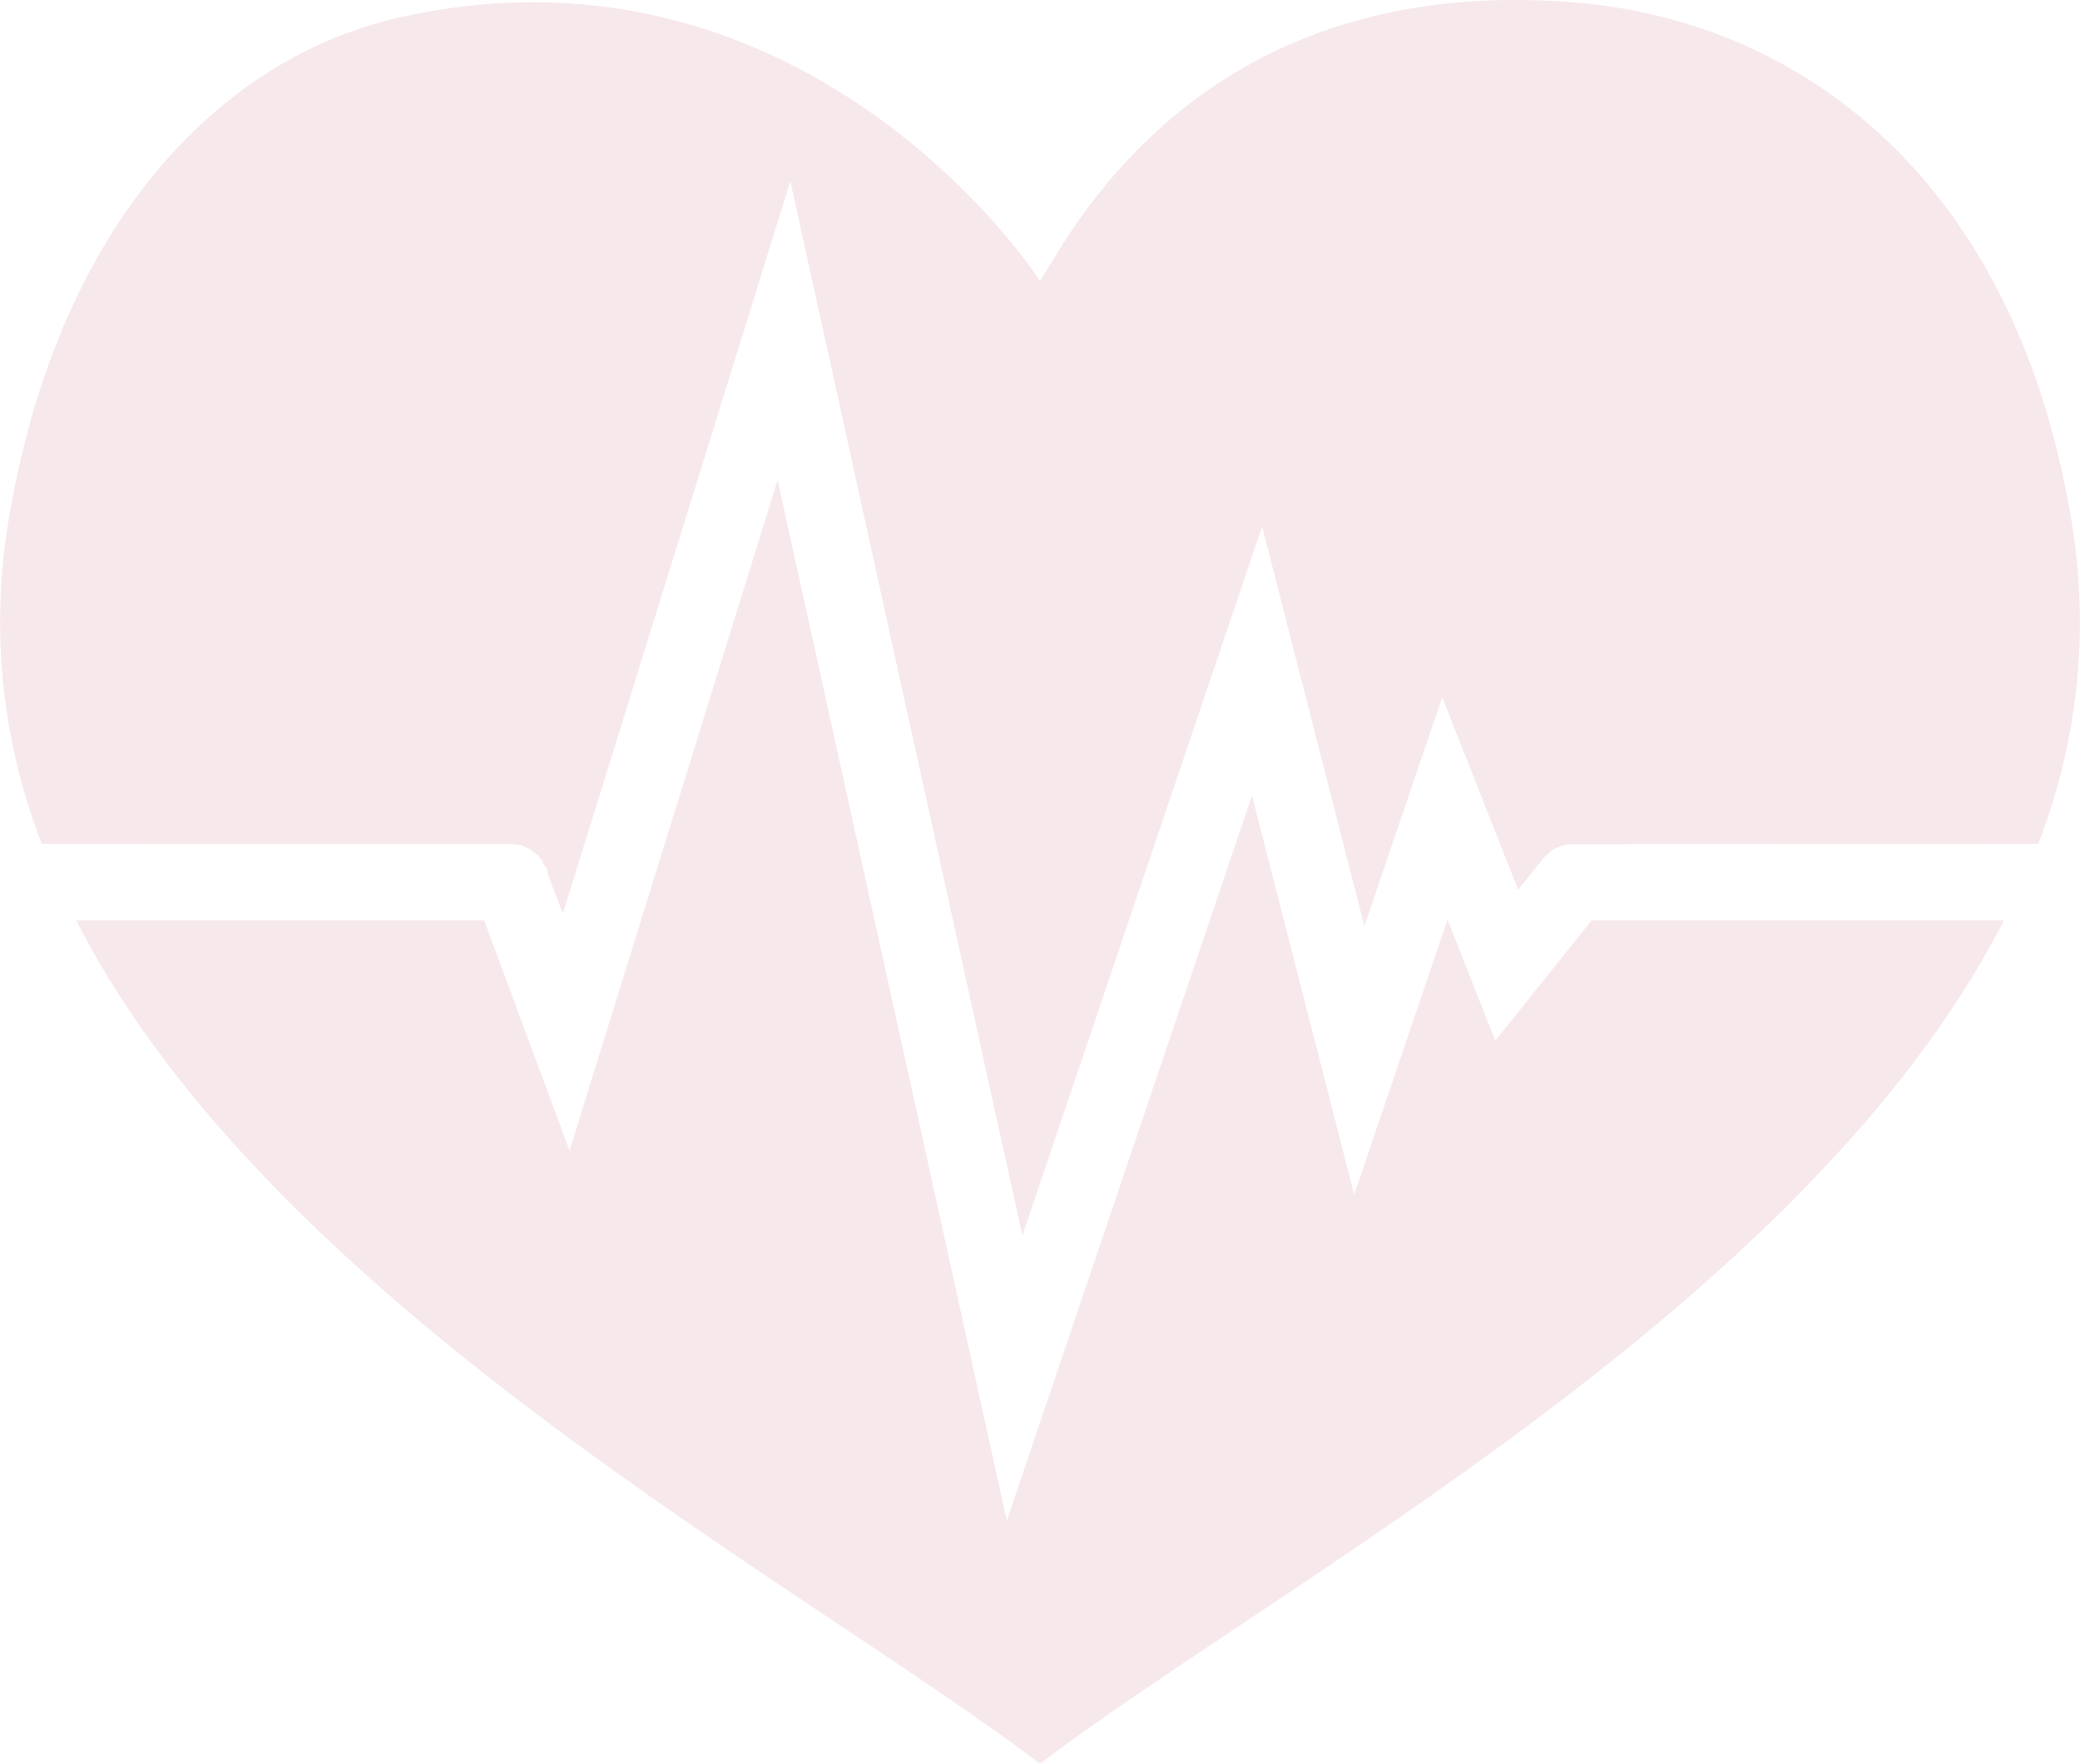<svg xmlns="http://www.w3.org/2000/svg" width="313.73" height="266" viewBox="0 0 313.73 266">
  <g id="Group_15" data-name="Group 15" transform="translate(-649 -702.4)" opacity="0.1">
    <path id="Path_14" data-name="Path 14" d="M726.229,829.7l1.294.167,1.284.511,1.173.879.728.8.4.986.121-.081.344.521.02.667,2.305,6.057,34.308-110.471,35,159.016,36.158-106.943,15.43,60.284,11.739-34.525,11.446,29.035,3.873-4.823,1.193-1.113.849-.465,1.628-.475,70.906-.055a92.237,92.237,0,0,0,5.145-47.927c-8.356-52.4-41.049-76.187-75.037-78.976-56.251-4.6-75.767,34.395-80.67,42.009-4.926-7.614-39.27-52.466-96.376-39.8-28.169,6.245-52.291,32.494-59.337,76.771a92.289,92.289,0,0,0,5.152,47.923Z" transform="translate(0 0)" fill="#b01d37"/>
    <path id="Path_15" data-name="Path 15" d="M903.275,930.793l-14.52,18.135-7.209-18.271L867.47,972.124l-15.419-60.188L815.073,1021.31,780.5,864.352,749.117,965.511l-12.862-34.717H674.7c29.593,57.871,108.887,99.563,145.382,127.181,36.475-27.618,115.79-69.31,145.384-127.181Z" transform="translate(-14.214 -89.575)" fill="#b01d37"/>
  </g>
</svg>
